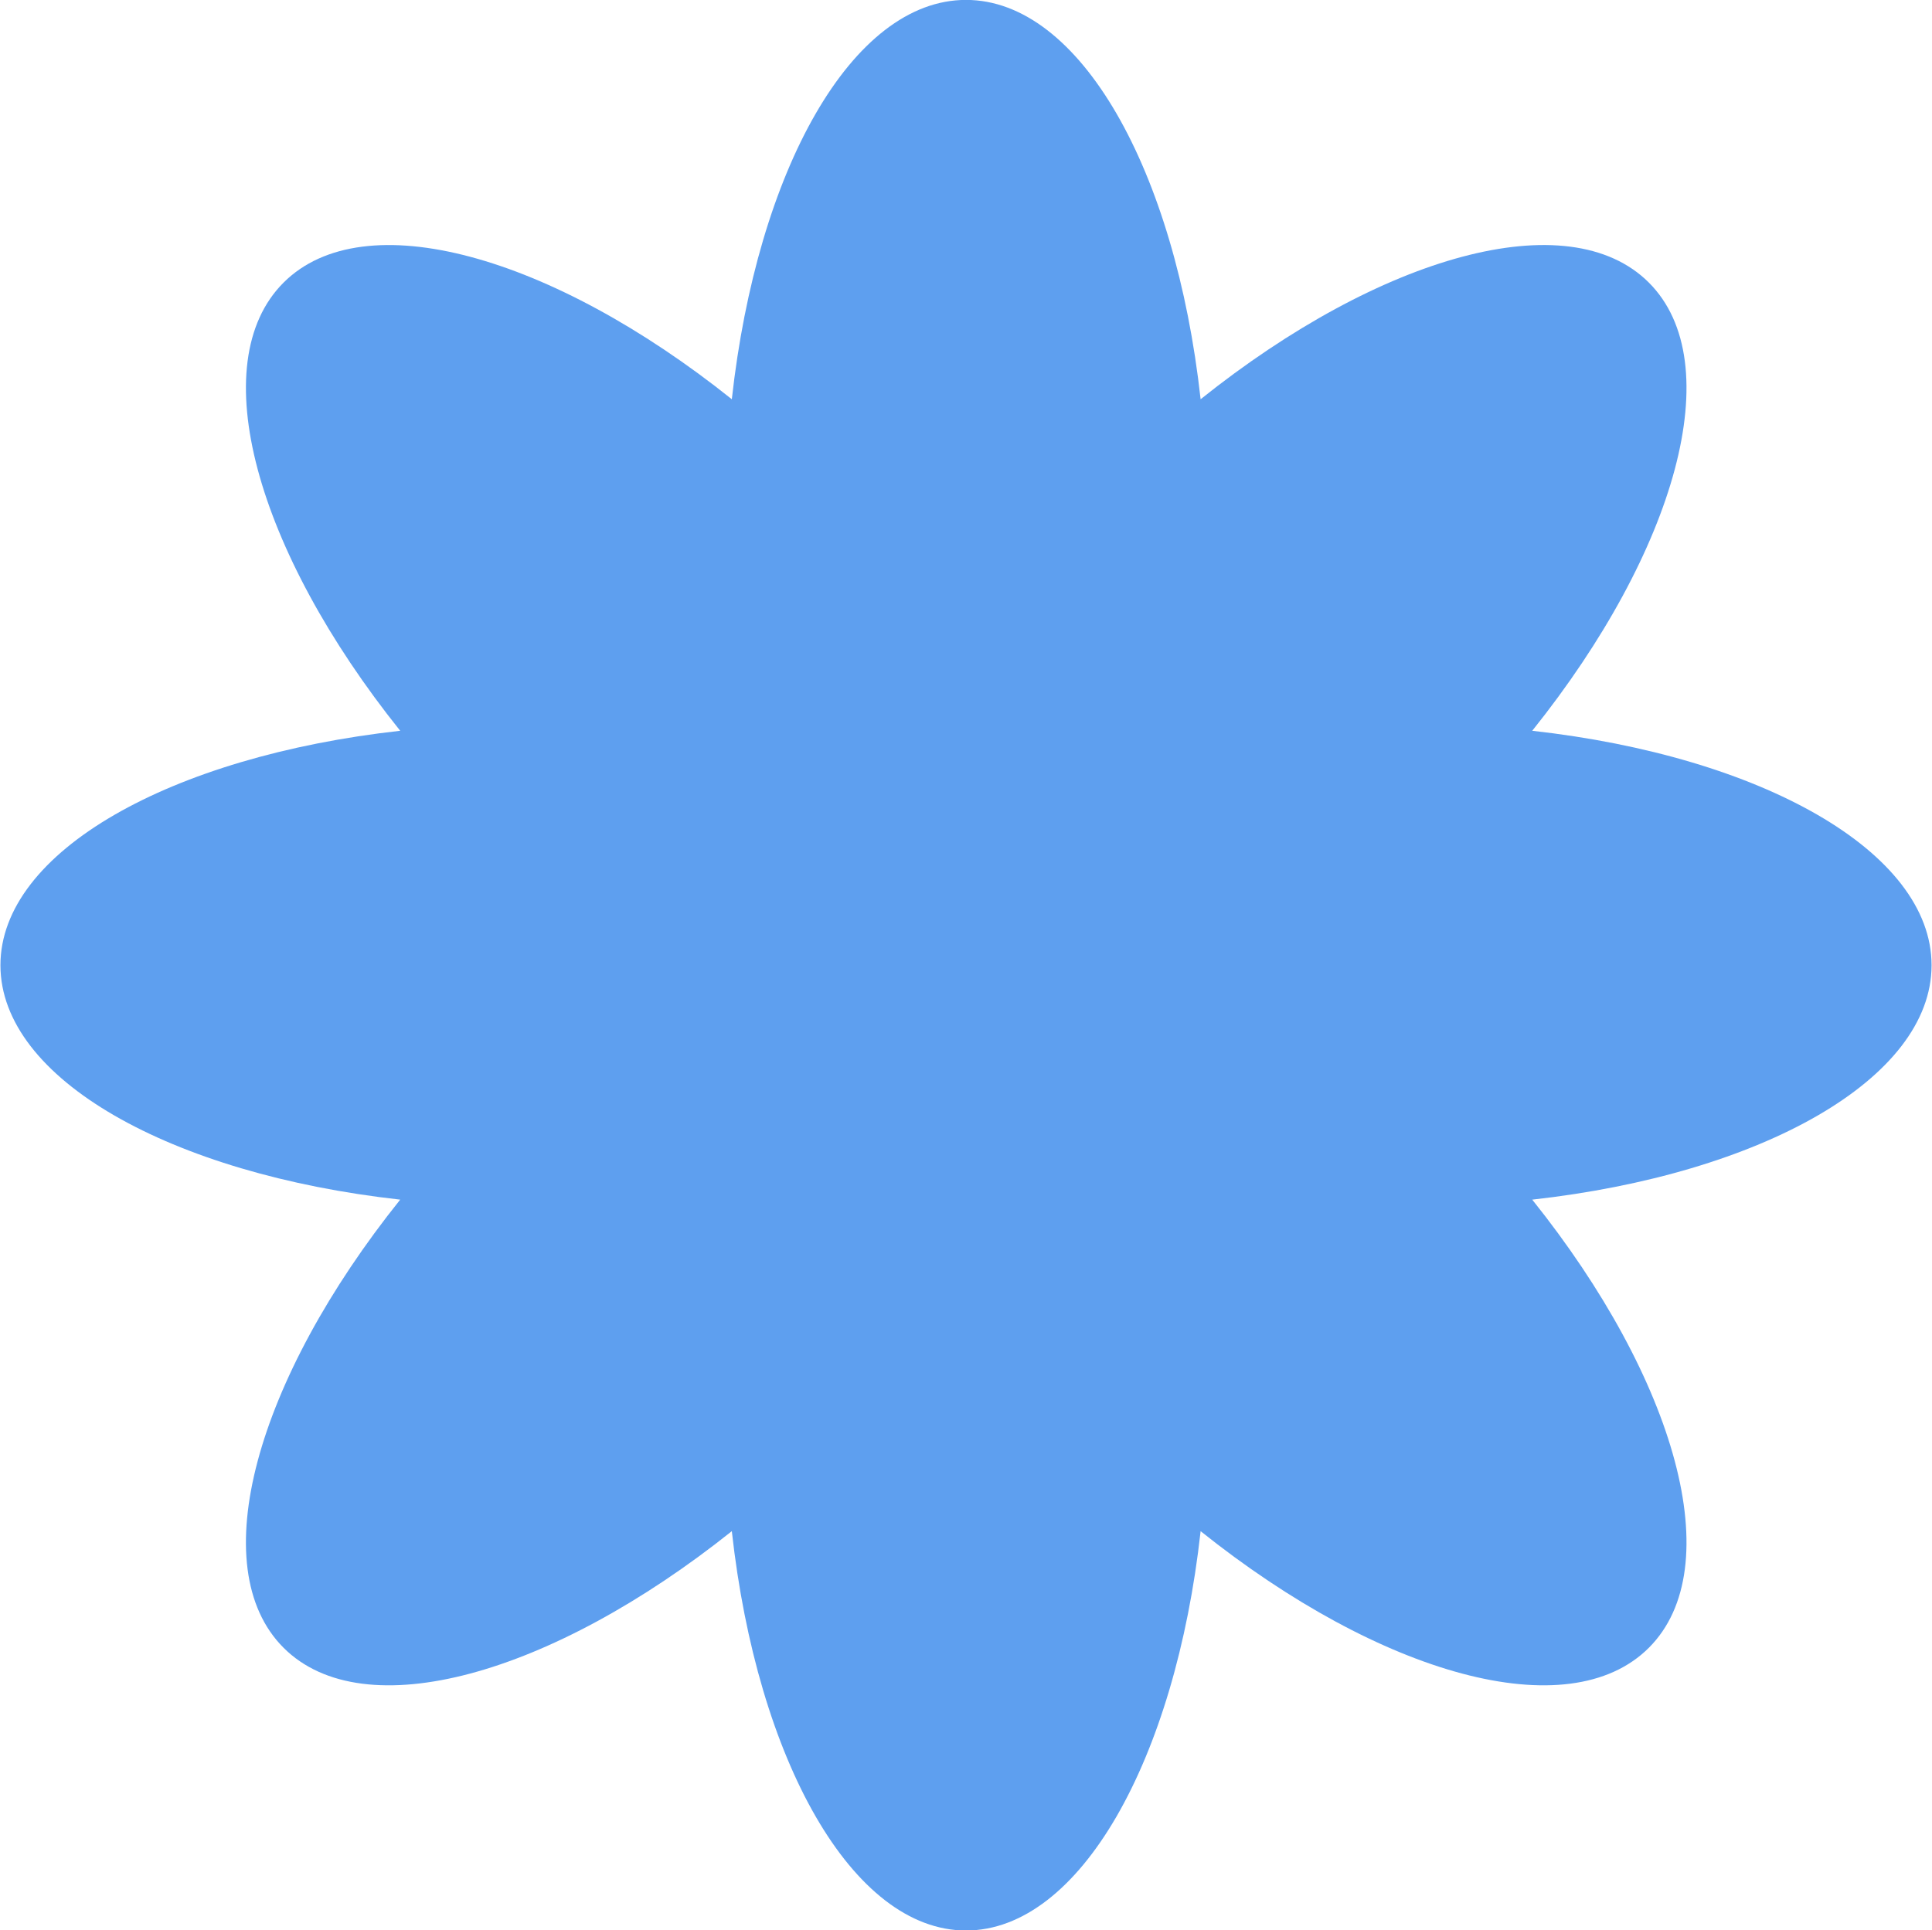 <svg xmlns="http://www.w3.org/2000/svg" width="44.22" height="44.187" viewBox="0 0 44.22 44.187">
  <defs>
    <style>
      .cls-1 {
        fill: #5e9fef;
        fill-rule: evenodd;
      }
    </style>
  </defs>
  <path id="deco12.svg" class="cls-1" d="M9307.77,676.316c0-2.6-3.9-4.783-9.14-5.367,3.3-4.123,4.51-8.419,2.67-10.26s-6.14-.625-10.26,2.67c-0.58-5.245-2.76-9.142-5.37-9.142s-4.78,3.9-5.36,9.142c-4.13-3.3-8.42-4.508-10.26-2.67s-0.63,6.137,2.67,10.26c-5.25.584-9.15,2.765-9.15,5.367s3.9,4.782,9.15,5.367c-3.3,4.122-4.51,8.419-2.67,10.259s6.13,0.626,10.26-2.669c0.58,5.244,2.76,9.142,5.36,9.142s4.79-3.9,5.37-9.142c4.12,3.295,8.42,4.509,10.26,2.669s0.63-6.137-2.67-10.259C9303.87,681.1,9307.77,678.918,9307.77,676.316Z" transform="translate(-9263.56 -654.219)"/>
</svg>
